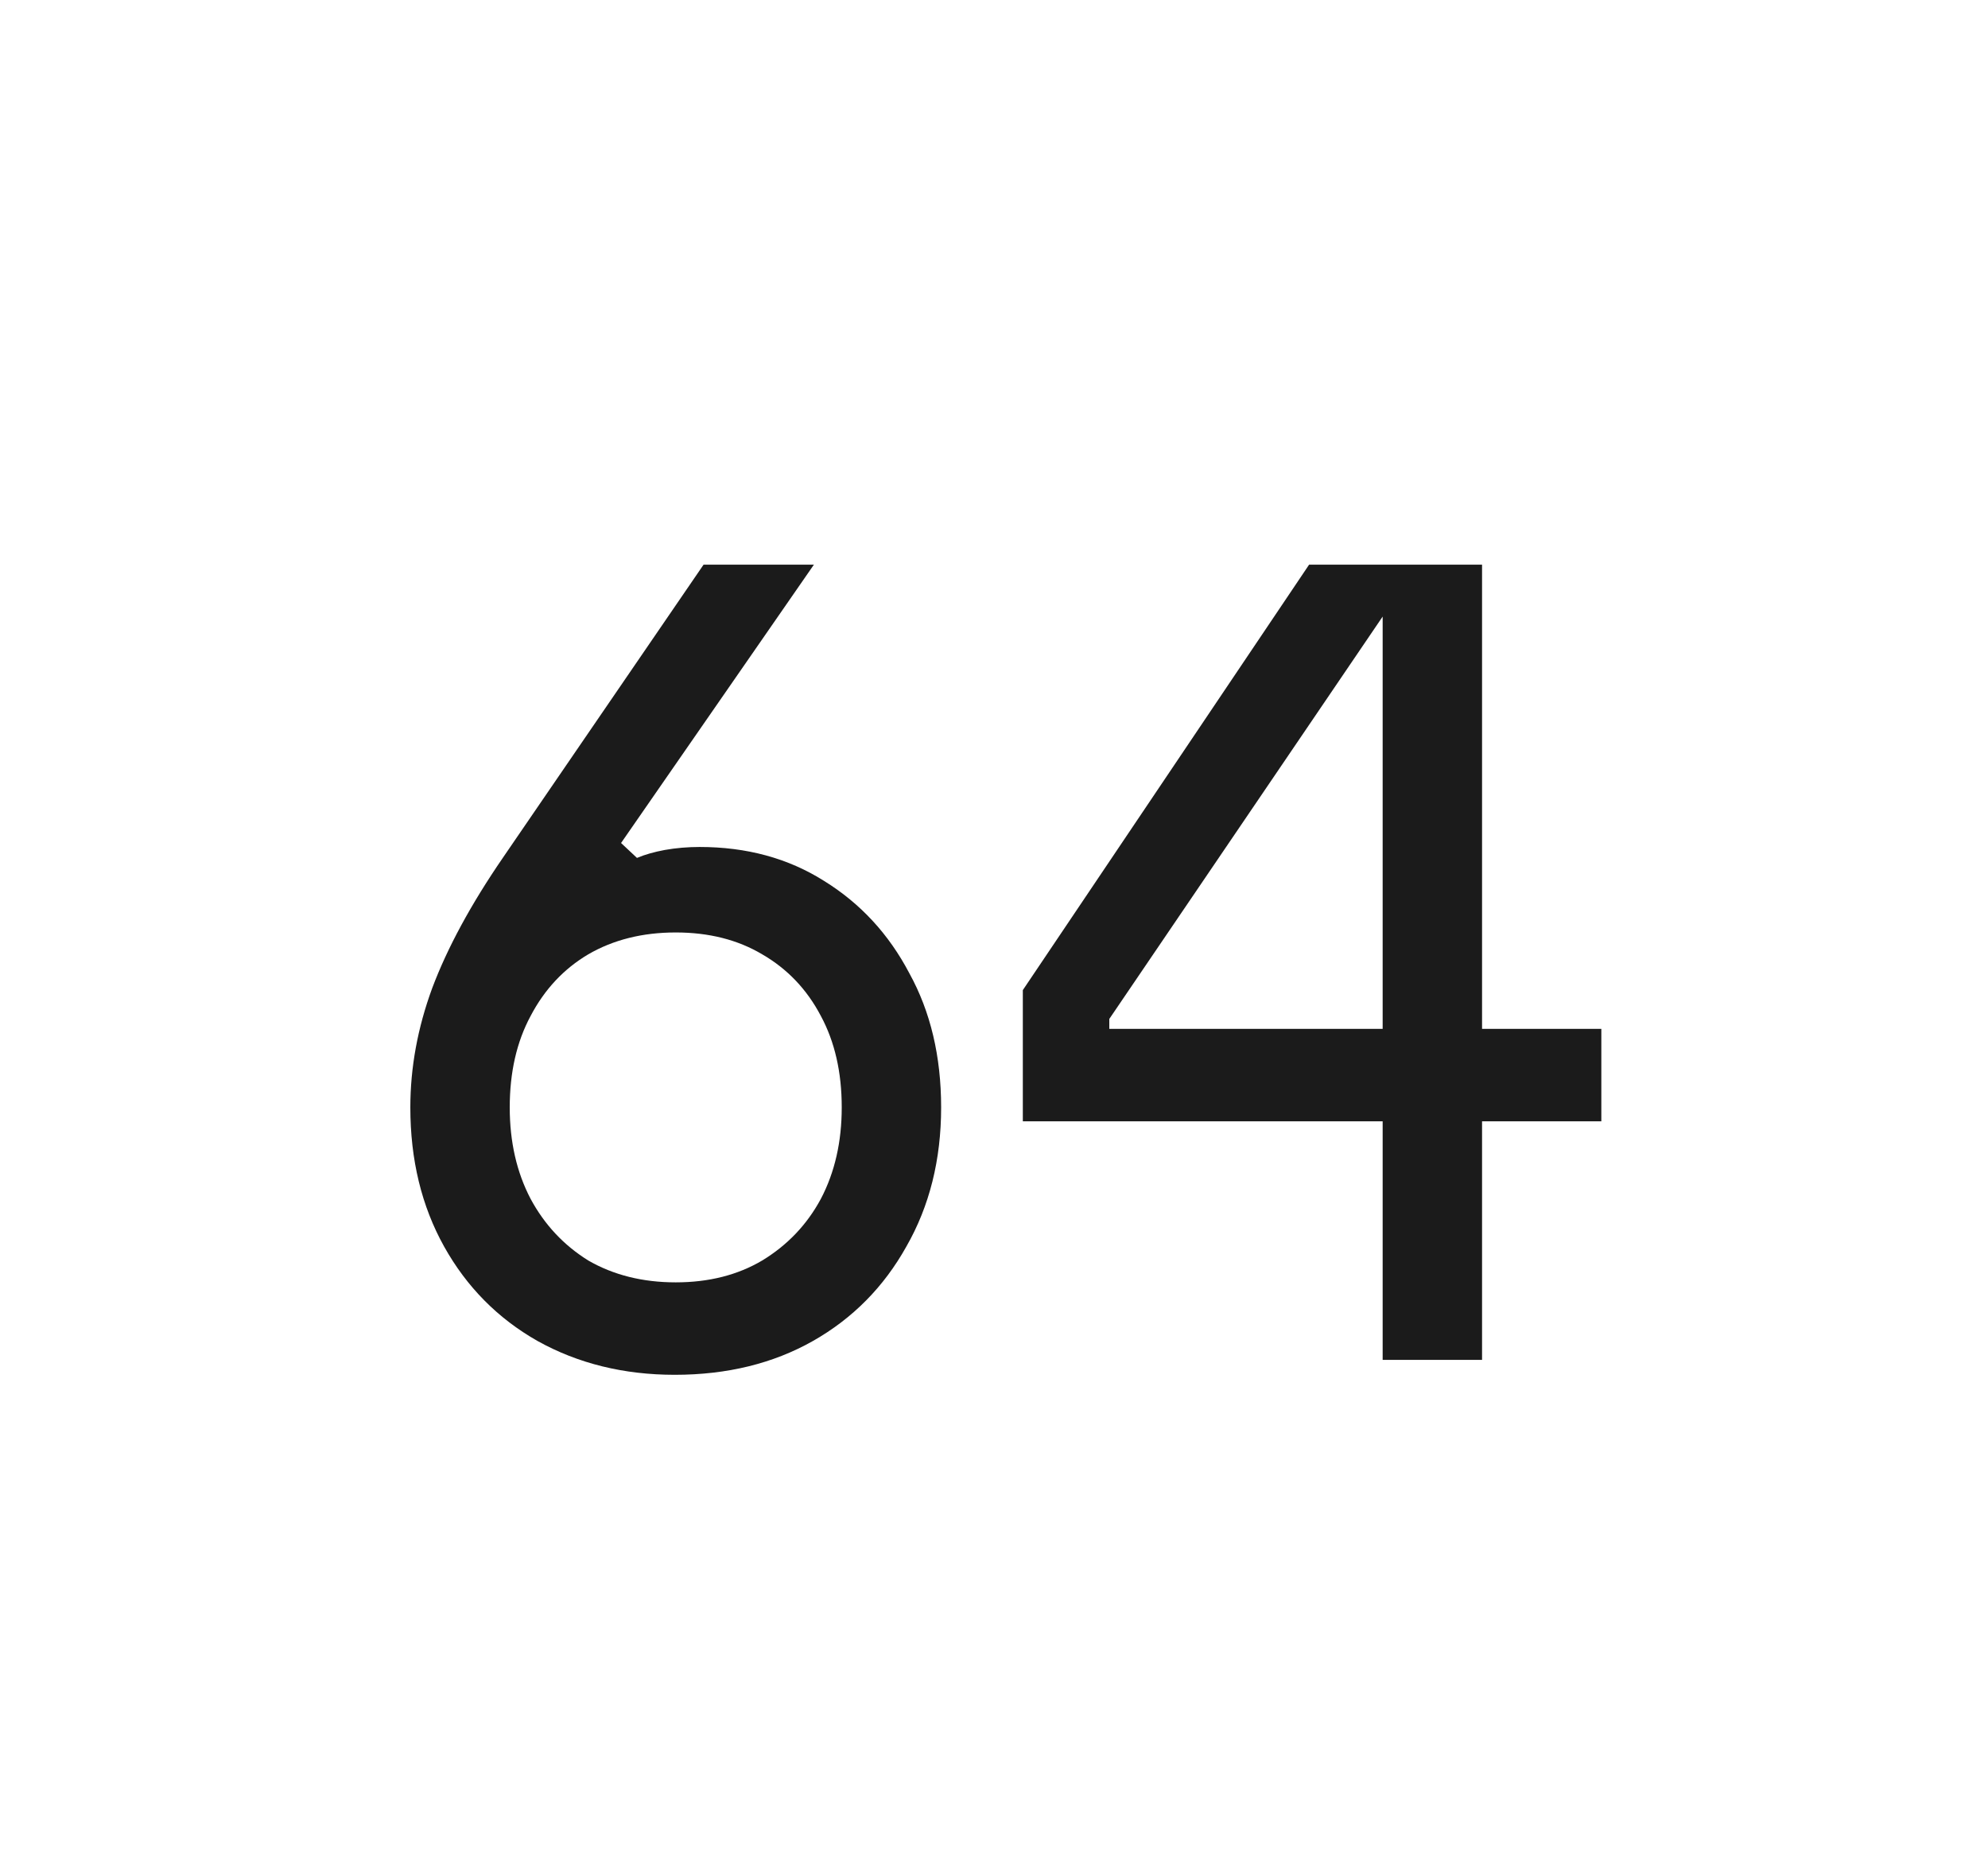 <?xml version="1.0" encoding="UTF-8"?> <svg xmlns="http://www.w3.org/2000/svg" width="32" height="30" viewBox="0 0 32 30" fill="none"><path d="M10.861 22.129C10.04 22.129 9.304 21.947 8.653 21.585C8.013 21.222 7.512 20.715 7.149 20.065C6.786 19.414 6.605 18.667 6.605 17.825C6.605 17.185 6.722 16.545 6.957 15.905C7.202 15.254 7.581 14.555 8.093 13.809L11.325 9.089H13.101L9.997 13.569L10.253 13.809C10.381 13.755 10.53 13.713 10.701 13.681C10.882 13.649 11.069 13.633 11.261 13.633C12.018 13.633 12.685 13.814 13.261 14.177C13.848 14.539 14.306 15.035 14.637 15.665C14.978 16.283 15.149 17.003 15.149 17.825C15.149 18.667 14.962 19.414 14.589 20.065C14.226 20.715 13.725 21.222 13.085 21.585C12.445 21.947 11.704 22.129 10.861 22.129ZM8.205 17.825C8.205 18.379 8.317 18.87 8.541 19.297C8.765 19.713 9.074 20.043 9.469 20.289C9.874 20.523 10.344 20.641 10.877 20.641C11.41 20.641 11.874 20.523 12.269 20.289C12.674 20.043 12.989 19.713 13.213 19.297C13.437 18.87 13.549 18.379 13.549 17.825C13.549 17.259 13.437 16.769 13.213 16.353C12.989 15.926 12.674 15.595 12.269 15.361C11.874 15.126 11.41 15.009 10.877 15.009C10.344 15.009 9.874 15.126 9.469 15.361C9.074 15.595 8.765 15.926 8.541 16.353C8.317 16.769 8.205 17.259 8.205 17.825ZM23.856 9.089V16.561H25.776V18.049H23.856V21.889H22.256V18.049H16.464V15.937L21.072 9.089H23.856ZM17.856 16.401V16.561H22.256V9.265H22.704L17.856 16.401Z" fill="#1B1B1B"></path></svg> 